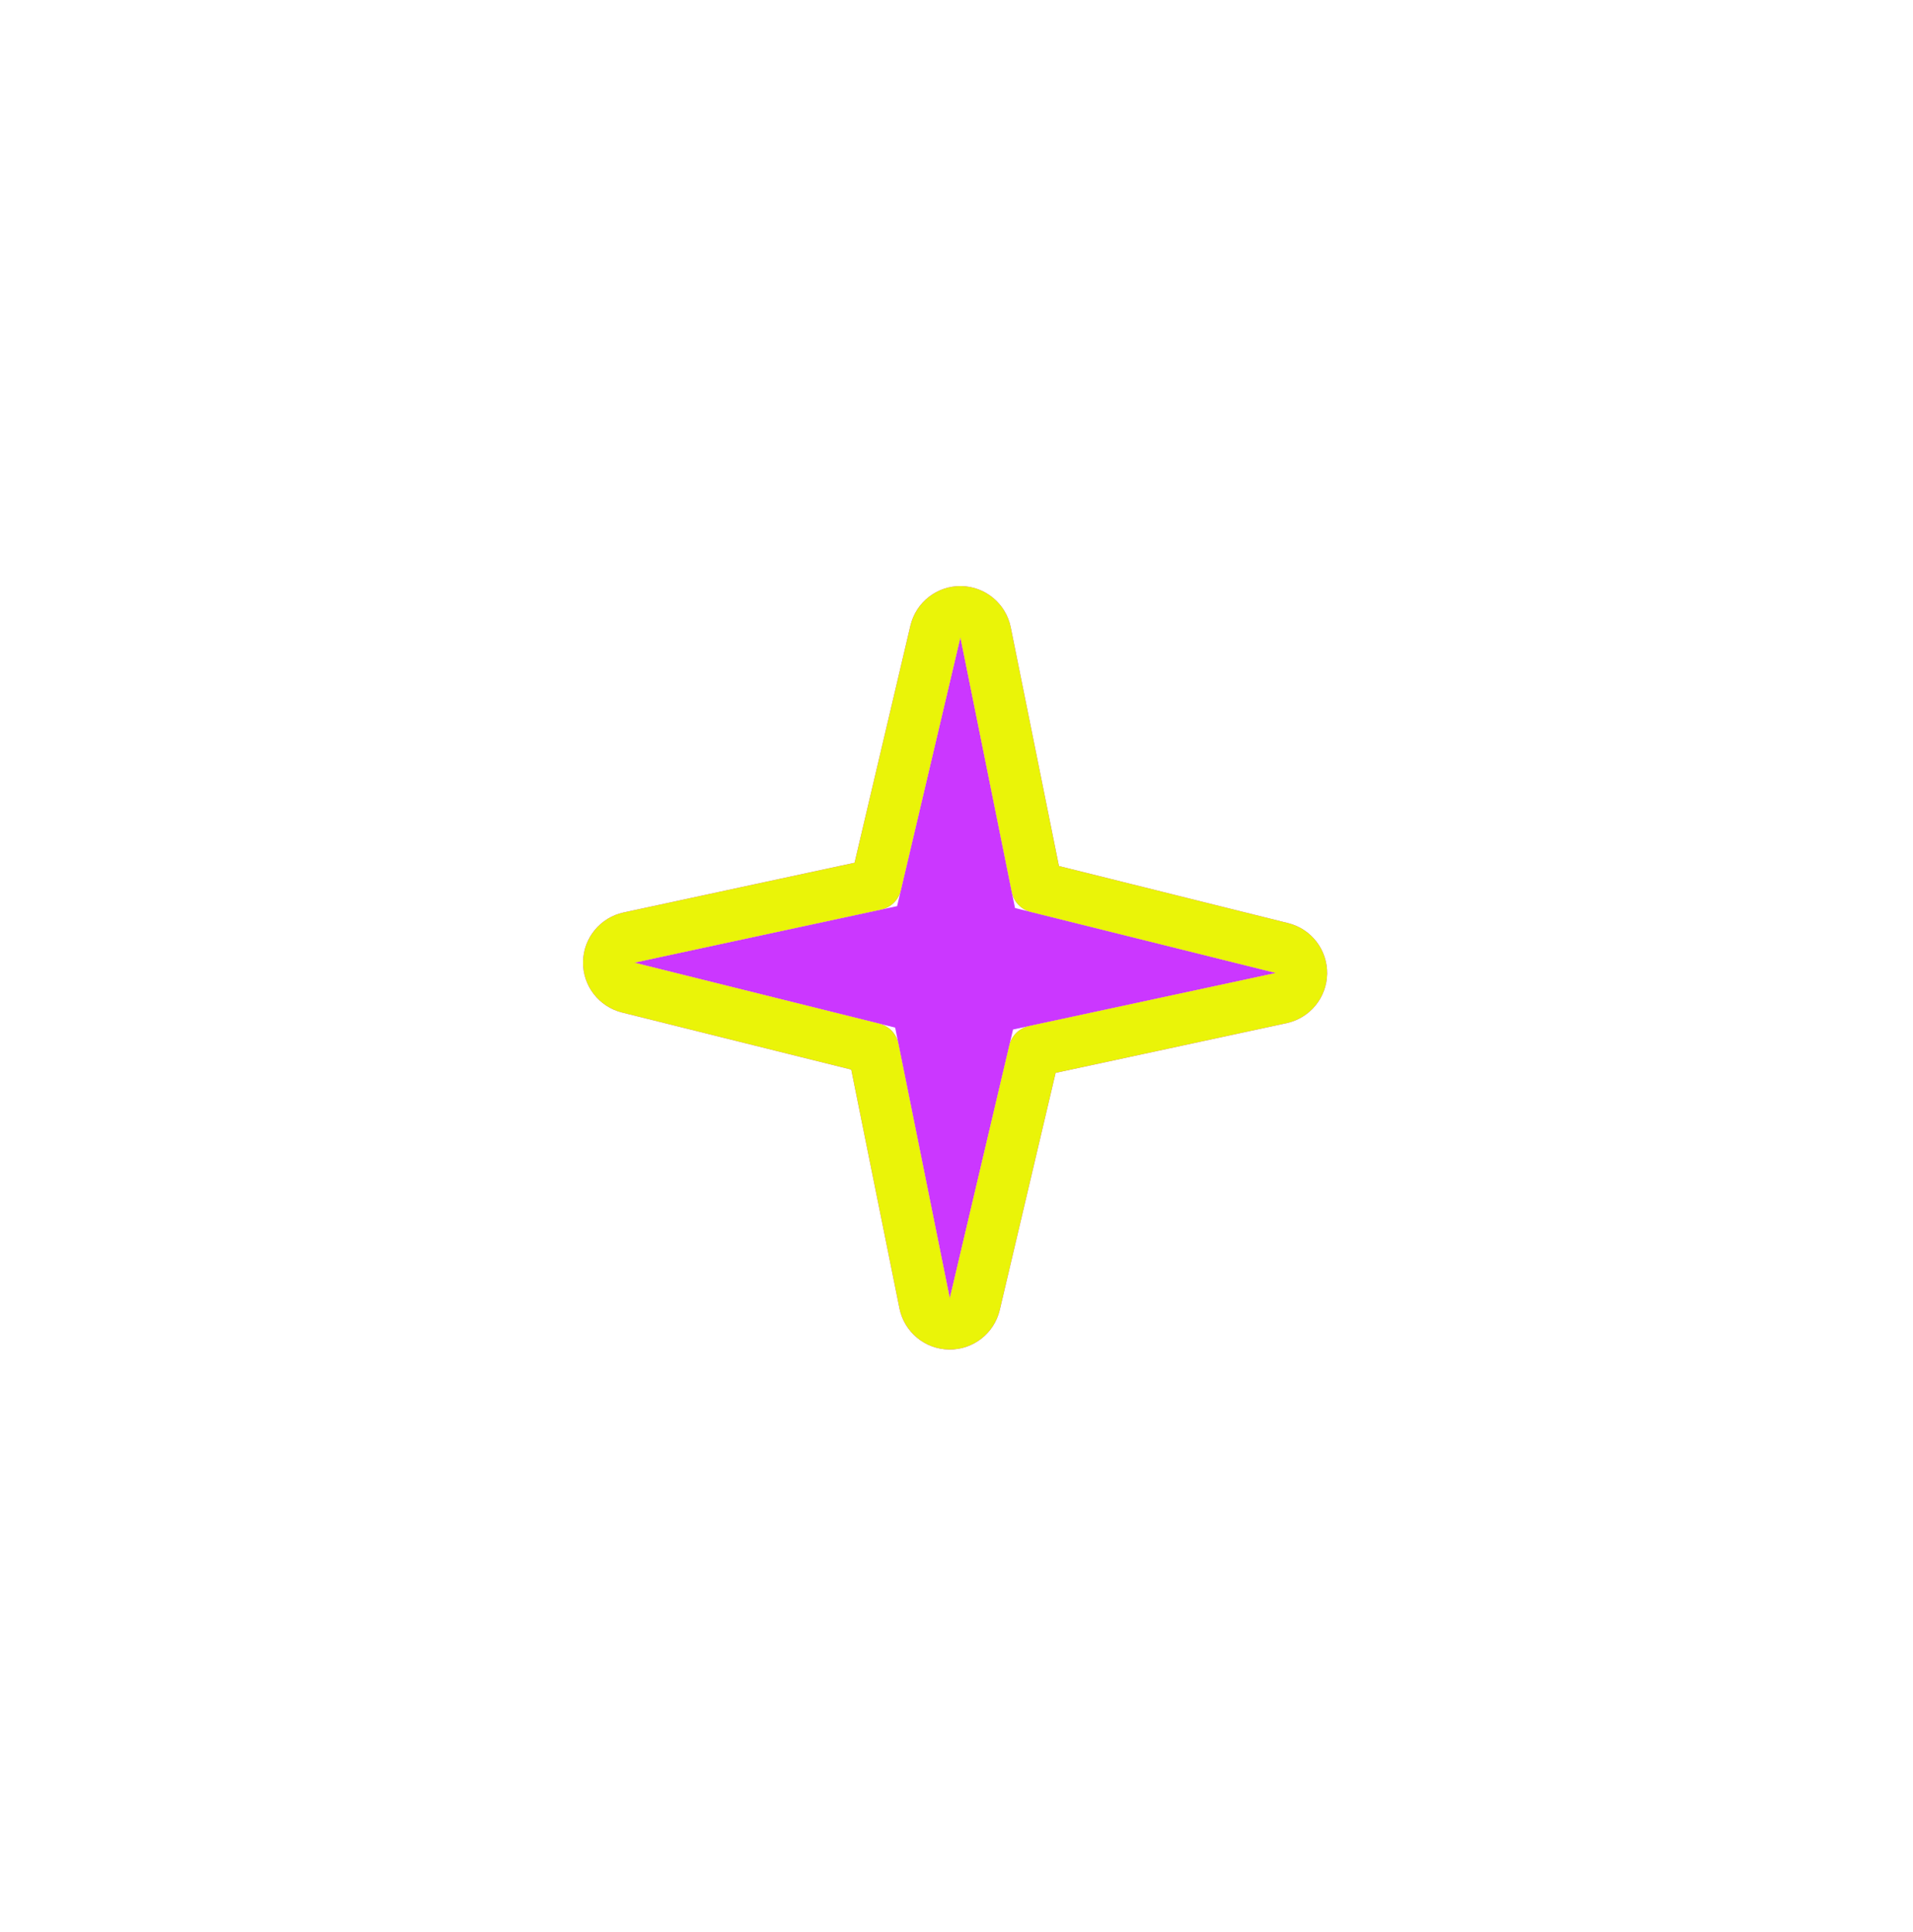 <svg width="298" height="301" viewBox="0 0 298 301" fill="none" xmlns="http://www.w3.org/2000/svg">
<g filter="url(#filter0_d_5_272)">
<path d="M149.606 84.802L158.116 126.955L198.733 137.071L157.812 145.879L147.953 187.737L139.444 145.584L98.826 135.467L139.748 126.66L149.606 84.802Z" fill="#CB37FF"/>
<path d="M153.527 84.01C153.155 82.168 151.55 80.833 149.67 80.803C147.791 80.772 146.144 82.055 145.713 83.885L136.434 123.281L97.985 131.557C96.166 131.948 94.857 133.543 94.827 135.403C94.797 137.264 96.054 138.899 97.86 139.349L136.024 148.854L144.033 188.528C144.405 190.371 146.01 191.706 147.889 191.736C149.769 191.766 151.416 190.483 151.847 188.654L161.126 149.257L199.575 140.982C201.394 140.59 202.703 138.996 202.733 137.136C202.763 135.275 201.506 133.64 199.7 133.19L161.536 123.684L153.527 84.01Z" stroke="#CB37FF" stroke-width="8" stroke-linejoin="round"/>
<path d="M153.527 84.01C153.155 82.168 151.55 80.833 149.67 80.803C147.791 80.772 146.144 82.055 145.713 83.885L136.434 123.281L97.985 131.557C96.166 131.948 94.857 133.543 94.827 135.403C94.797 137.264 96.054 138.899 97.86 139.349L136.024 148.854L144.033 188.528C144.405 190.371 146.01 191.706 147.889 191.736C149.769 191.766 151.416 190.483 151.847 188.654L161.126 149.257L199.575 140.982C201.394 140.59 202.703 138.996 202.733 137.136C202.763 135.275 201.506 133.64 199.7 133.19L161.536 123.684L153.527 84.01Z" stroke="#EAF408" stroke-width="8" stroke-linejoin="round"/>
</g>
<defs>
<filter id="filter0_d_5_272" x="0.185" y="0.663" width="297.19" height="300.217" filterUnits="userSpaceOnUse" color-interpolation-filters="sRGB">
<feFlood flood-opacity="0" result="BackgroundImageFix"/>
<feColorMatrix in="SourceAlpha" type="matrix" values="0 0 0 0 0 0 0 0 0 0 0 0 0 0 0 0 0 0 127 0" result="hardAlpha"/>
<feOffset dy="14.503"/>
<feGaussianBlur stdDeviation="45.321"/>
<feComposite in2="hardAlpha" operator="out"/>
<feColorMatrix type="matrix" values="0 0 0 0 0.918 0 0 0 0 0.957 0 0 0 0 0.031 0 0 0 1 0"/>
<feBlend mode="normal" in2="BackgroundImageFix" result="effect1_dropShadow_5_272"/>
<feBlend mode="normal" in="SourceGraphic" in2="effect1_dropShadow_5_272" result="shape"/>
</filter>
</defs>
</svg>
